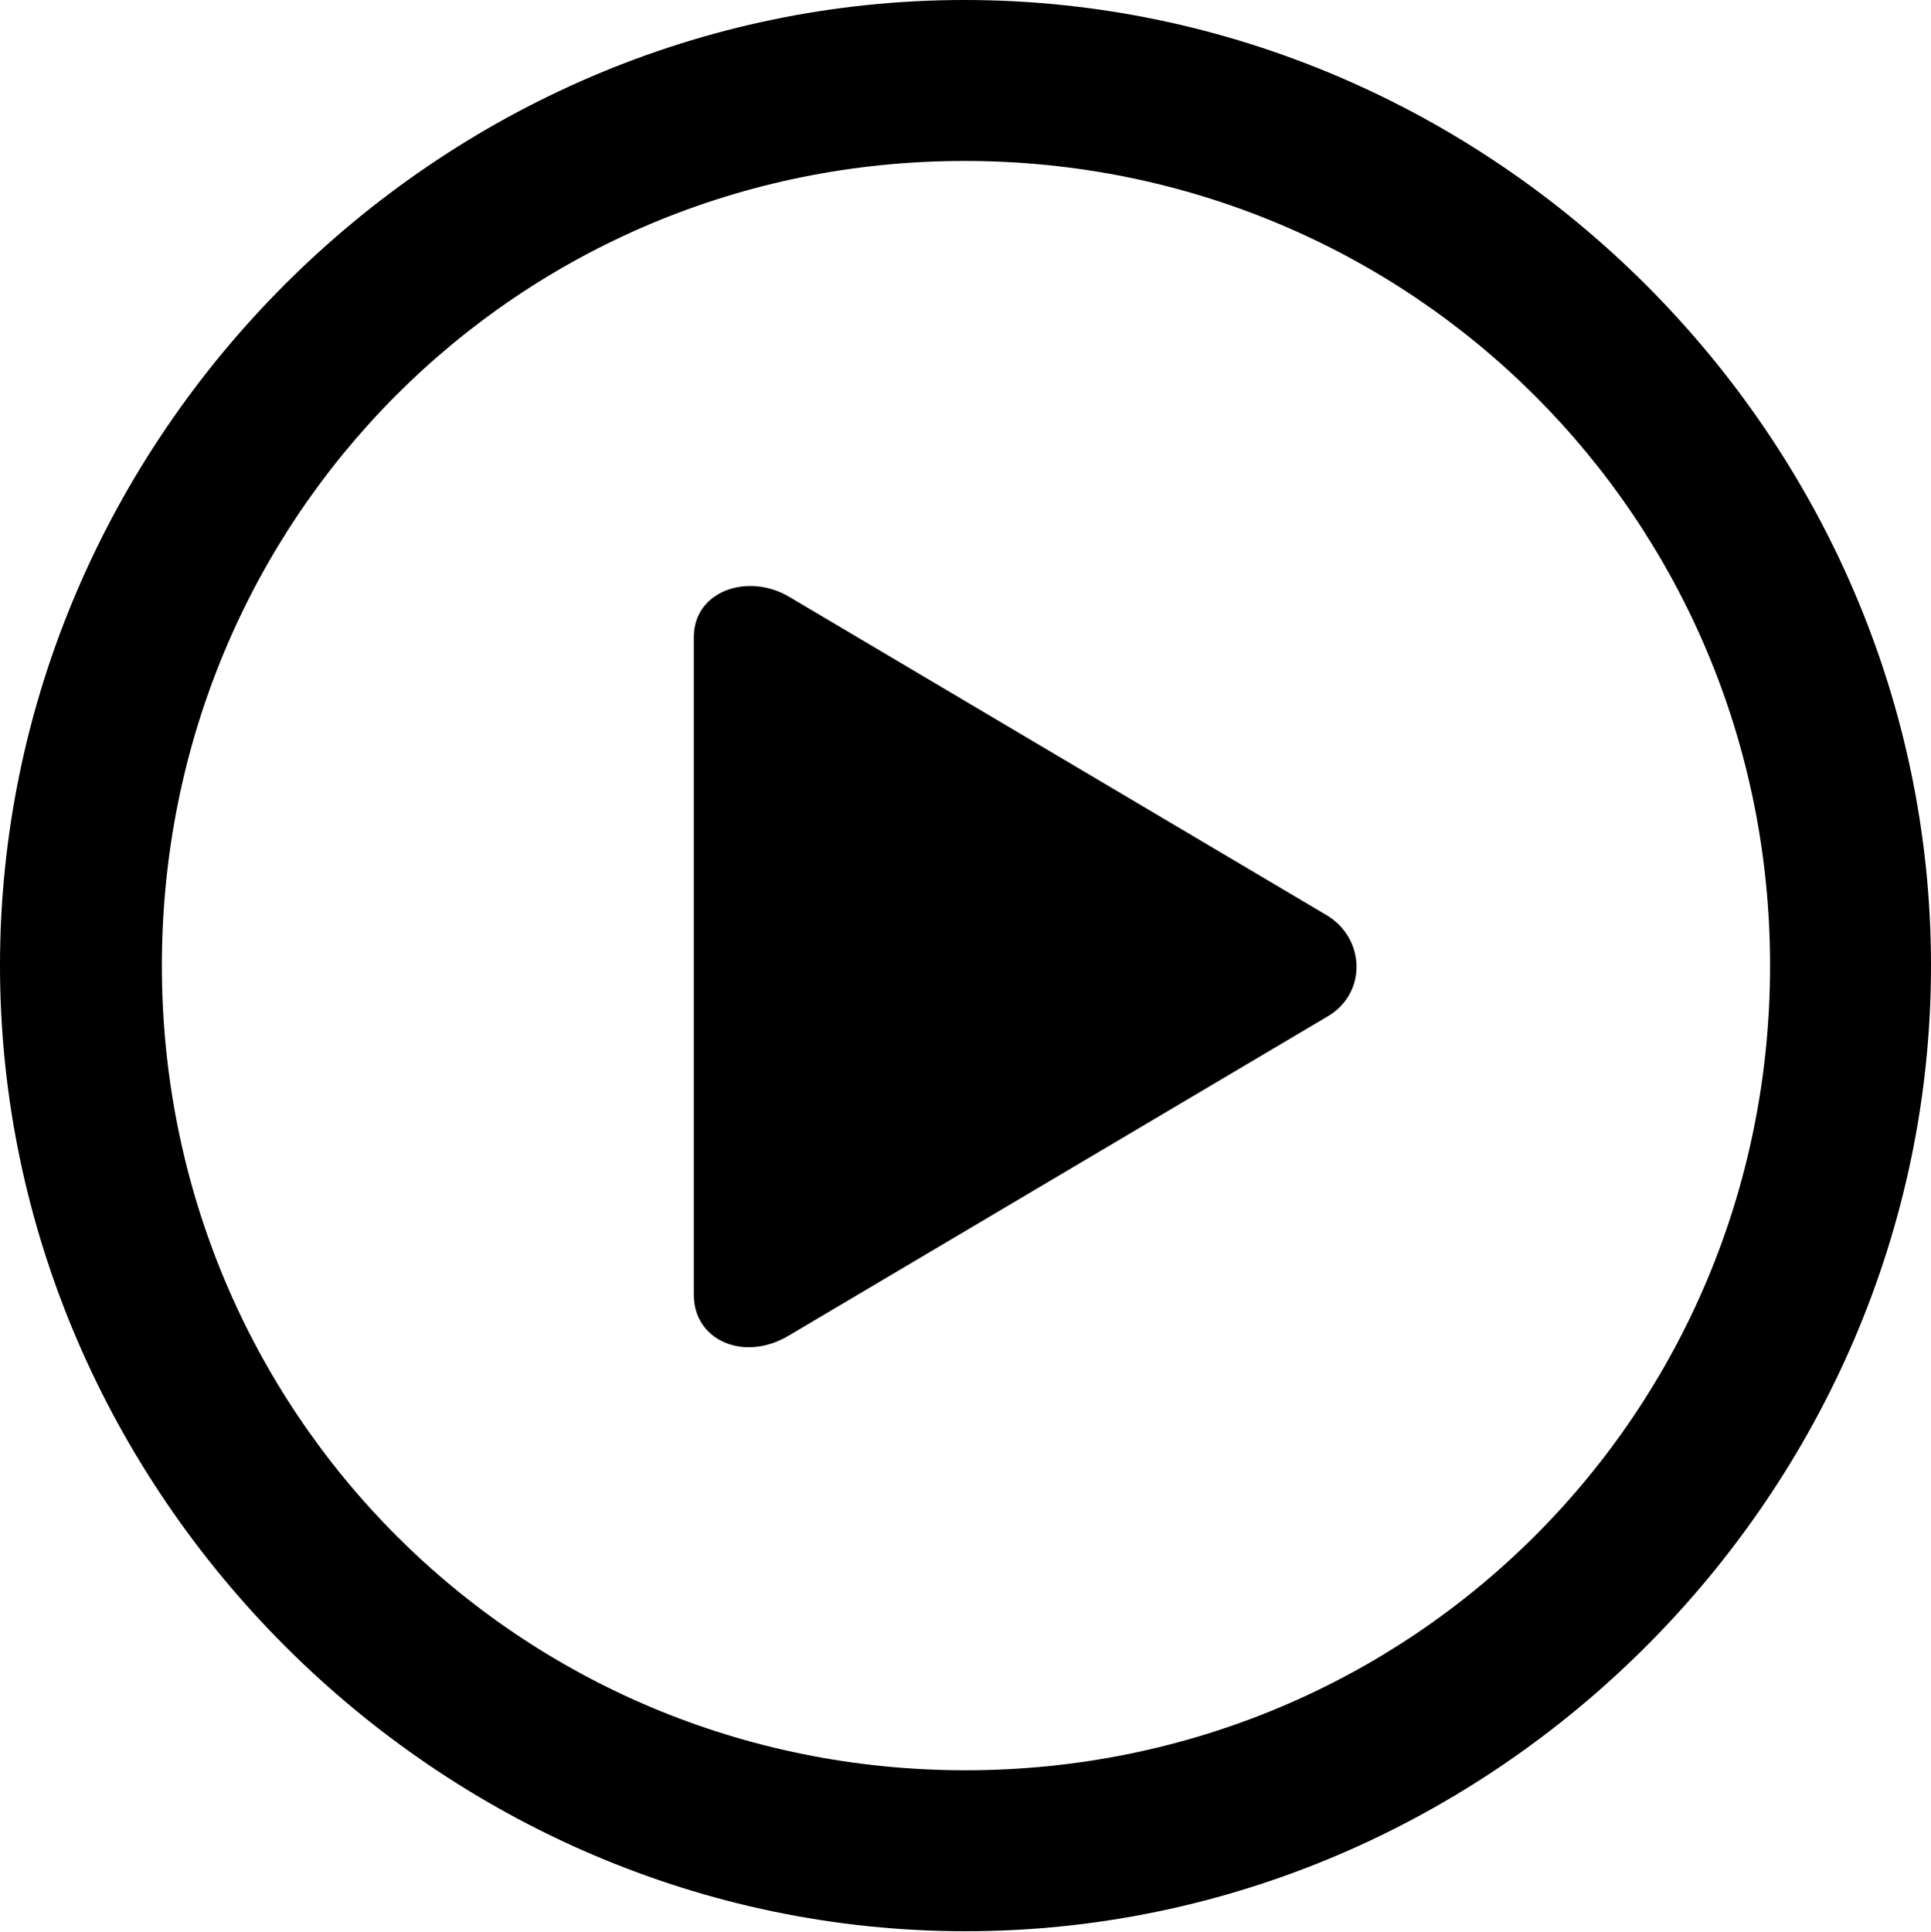 <svg version="1.1" xmlns="http://www.w3.org/2000/svg" width="255" height="255.125">
  <path d="M127.5 255C197.25 255 255 197.125 255 127.5C255 57.75 197.125 0 127.375 0C57.75 0 0 57.75 0 127.5C0 197.125 57.875 255 127.5 255ZM127.5 233.75C68.5 233.75 21.375 186.5 21.375 127.5C21.375 68.5 68.375 21.25 127.375 21.25C186.375 21.25 233.75 68.5 233.75 127.5C233.75 186.5 186.5 233.75 127.5 233.75Z" fill="#000000"/>
  <path d="M104.125 176.375L175.25 134.25C180.5 131.25 180.375 124 175.25 120.875L104.125 78.75C98.75 75.625 91.625 78 91.625 84.125L91.625 171C91.625 177 98.25 179.875 104.125 176.375Z" fill="#000000"/>
</svg>
